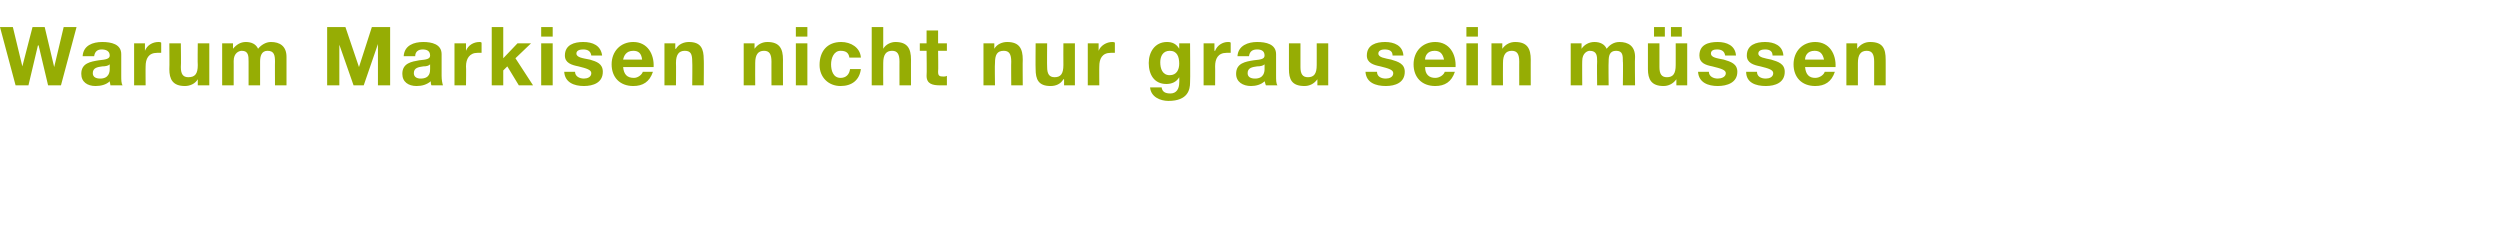 <?xml version="1.0" standalone="no"?><!DOCTYPE svg PUBLIC "-//W3C//DTD SVG 1.1//EN" "http://www.w3.org/Graphics/SVG/1.1/DTD/svg11.dtd"><svg xmlns="http://www.w3.org/2000/svg" version="1.1" width="369.1px" height="34.4px" viewBox="0 -4 369.1 34.4" style="top:-4px">  <desc>Warum Markisen nicht nur grau sein m ssen</desc>  <defs/>  <g id="Polygon164260">    <path d="M 9 8.6 L 7.1 8.6 L 5.7 2.7 L 5.6 2.7 L 4.2 8.6 L 2.3 8.6 L 0 0 L 1.9 0 L 3.3 5.8 L 3.3 5.8 L 4.8 0 L 6.6 0 L 8 5.9 L 8 5.9 L 9.4 0 L 11.3 0 L 9 8.6 Z M 12.2 4.3 C 12.3 2.7 13.7 2.2 15.1 2.2 C 16.4 2.2 17.9 2.5 17.9 4 C 17.9 4 17.9 7.2 17.9 7.2 C 17.9 7.8 17.9 8.3 18.1 8.6 C 18.1 8.6 16.3 8.6 16.3 8.6 C 16.3 8.4 16.2 8.2 16.2 8 C 15.7 8.5 14.9 8.7 14.1 8.7 C 12.9 8.7 12 8.1 12 6.9 C 12 5.3 13.4 5.1 14.6 4.9 C 15.6 4.8 16.2 4.7 16.2 4.2 C 16.2 3.5 15.6 3.3 15 3.3 C 14.4 3.3 14 3.6 13.9 4.3 C 13.9 4.3 12.2 4.3 12.2 4.3 Z M 16.2 5.5 C 16 5.7 15.6 5.8 15.1 5.8 C 14.4 5.9 13.7 6 13.7 6.8 C 13.7 7.4 14.2 7.6 14.8 7.6 C 16.1 7.6 16.2 6.6 16.2 6.2 C 16.2 6.2 16.2 5.5 16.2 5.5 Z M 19.8 2.4 L 21.4 2.4 L 21.4 3.5 C 21.4 3.5 21.42 3.52 21.4 3.5 C 21.7 2.7 22.5 2.2 23.4 2.2 C 23.5 2.2 23.7 2.2 23.8 2.3 C 23.8 2.3 23.8 3.8 23.8 3.8 C 23.6 3.8 23.4 3.8 23.2 3.8 C 21.9 3.8 21.5 4.7 21.5 5.8 C 21.48 5.77 21.5 8.6 21.5 8.6 L 19.8 8.6 L 19.8 2.4 Z M 30.9 8.6 L 29.2 8.6 L 29.2 7.7 C 29.2 7.7 29.21 7.7 29.2 7.7 C 28.8 8.4 28 8.7 27.3 8.7 C 25.5 8.7 25 7.7 25 6.2 C 25.04 6.18 25 2.4 25 2.4 L 26.7 2.4 C 26.7 2.4 26.75 5.87 26.7 5.9 C 26.7 6.9 27 7.4 27.8 7.4 C 28.8 7.4 29.2 6.9 29.2 5.6 C 29.16 5.62 29.2 2.4 29.2 2.4 L 30.9 2.4 L 30.9 8.6 Z M 32.8 2.4 L 34.4 2.4 L 34.4 3.2 C 34.4 3.2 34.44 3.2 34.4 3.2 C 34.9 2.6 35.5 2.2 36.3 2.2 C 37.1 2.2 37.8 2.5 38.1 3.2 C 38.5 2.7 39.2 2.2 40 2.2 C 41.3 2.2 42.3 2.8 42.3 4.4 C 42.29 4.42 42.3 8.6 42.3 8.6 L 40.6 8.6 C 40.6 8.6 40.58 5.05 40.6 5.1 C 40.6 4.2 40.5 3.5 39.5 3.5 C 38.6 3.5 38.4 4.3 38.4 5.1 C 38.4 5.11 38.4 8.6 38.4 8.6 L 36.7 8.6 C 36.7 8.6 36.7 5.09 36.7 5.1 C 36.7 4.3 36.7 3.5 35.7 3.5 C 35.3 3.5 34.5 3.8 34.5 5 C 34.51 4.97 34.5 8.6 34.5 8.6 L 32.8 8.6 L 32.8 2.4 Z M 48.3 0 L 51 0 L 53 5.9 L 53 5.9 L 54.9 0 L 57.6 0 L 57.6 8.6 L 55.8 8.6 L 55.8 2.5 L 55.8 2.5 L 53.7 8.6 L 52.2 8.6 L 50.1 2.6 L 50.1 2.6 L 50.1 8.6 L 48.3 8.6 L 48.3 0 Z M 59.6 4.3 C 59.7 2.7 61.1 2.2 62.5 2.2 C 63.7 2.2 65.2 2.5 65.2 4 C 65.2 4 65.2 7.2 65.2 7.2 C 65.2 7.8 65.3 8.3 65.4 8.6 C 65.4 8.6 63.7 8.6 63.7 8.6 C 63.6 8.4 63.6 8.2 63.6 8 C 63 8.5 62.3 8.7 61.5 8.7 C 60.3 8.7 59.4 8.1 59.4 6.9 C 59.4 5.3 60.8 5.1 61.9 4.9 C 63 4.8 63.5 4.7 63.5 4.2 C 63.5 3.5 63 3.3 62.4 3.3 C 61.8 3.3 61.3 3.6 61.3 4.3 C 61.3 4.3 59.6 4.3 59.6 4.3 Z M 63.5 5.5 C 63.3 5.7 63 5.8 62.5 5.8 C 61.8 5.9 61.1 6 61.1 6.8 C 61.1 7.4 61.6 7.6 62.1 7.6 C 63.5 7.6 63.5 6.6 63.5 6.2 C 63.5 6.2 63.5 5.5 63.5 5.5 Z M 67.1 2.4 L 68.8 2.4 L 68.8 3.5 C 68.8 3.5 68.78 3.52 68.8 3.5 C 69.1 2.7 69.9 2.2 70.8 2.2 C 70.9 2.2 71 2.2 71.1 2.3 C 71.1 2.3 71.1 3.8 71.1 3.8 C 71 3.8 70.7 3.8 70.5 3.8 C 69.3 3.8 68.8 4.7 68.8 5.8 C 68.84 5.77 68.8 8.6 68.8 8.6 L 67.1 8.6 L 67.1 2.4 Z M 72.6 0 L 74.3 0 L 74.3 4.6 L 76.4 2.4 L 78.4 2.4 L 76.1 4.6 L 78.7 8.6 L 76.6 8.6 L 74.9 5.8 L 74.3 6.4 L 74.3 8.6 L 72.6 8.6 L 72.6 0 Z M 81.6 1.4 L 79.9 1.4 L 79.9 0 L 81.6 0 L 81.6 1.4 Z M 79.9 2.4 L 81.6 2.4 L 81.6 8.6 L 79.9 8.6 L 79.9 2.4 Z M 84.9 6.6 C 84.9 7.3 85.6 7.6 86.2 7.6 C 86.7 7.6 87.3 7.4 87.3 6.8 C 87.3 6.3 86.6 6.1 85.4 5.8 C 84.4 5.6 83.4 5.3 83.4 4.2 C 83.4 2.6 84.8 2.2 86.1 2.2 C 87.5 2.2 88.7 2.7 88.9 4.2 C 88.9 4.2 87.3 4.2 87.3 4.2 C 87.2 3.5 86.7 3.3 86.1 3.3 C 85.7 3.3 85.1 3.4 85.1 3.9 C 85.1 4.5 86.1 4.6 87.1 4.8 C 88.1 5.1 89 5.4 89 6.6 C 89 8.2 87.6 8.7 86.2 8.7 C 84.8 8.7 83.4 8.2 83.3 6.6 C 83.3 6.6 84.9 6.6 84.9 6.6 Z M 92 5.9 C 92.1 7 92.6 7.5 93.6 7.5 C 94.2 7.5 94.8 7 94.9 6.6 C 94.9 6.6 96.4 6.6 96.4 6.6 C 95.9 8.1 94.9 8.7 93.5 8.7 C 91.5 8.7 90.3 7.4 90.3 5.5 C 90.3 3.6 91.6 2.2 93.5 2.2 C 95.6 2.2 96.6 4 96.5 5.9 C 96.5 5.9 92 5.9 92 5.9 Z M 94.8 4.8 C 94.7 3.9 94.3 3.5 93.5 3.5 C 92.4 3.5 92.1 4.3 92 4.8 C 92 4.8 94.8 4.8 94.8 4.8 Z M 98.1 2.4 L 99.7 2.4 L 99.7 3.2 C 99.7 3.2 99.78 3.23 99.8 3.2 C 100.2 2.5 101 2.2 101.7 2.2 C 103.5 2.2 103.9 3.2 103.9 4.8 C 103.94 4.75 103.9 8.6 103.9 8.6 L 102.2 8.6 C 102.2 8.6 102.24 5.06 102.2 5.1 C 102.2 4 102 3.5 101.1 3.5 C 100.2 3.5 99.8 4.1 99.8 5.3 C 99.83 5.32 99.8 8.6 99.8 8.6 L 98.1 8.6 L 98.1 2.4 Z M 109.8 2.4 L 111.4 2.4 L 111.4 3.2 C 111.4 3.2 111.43 3.23 111.4 3.2 C 111.9 2.5 112.6 2.2 113.3 2.2 C 115.1 2.2 115.6 3.2 115.6 4.8 C 115.59 4.75 115.6 8.6 115.6 8.6 L 113.9 8.6 C 113.9 8.6 113.89 5.06 113.9 5.1 C 113.9 4 113.6 3.5 112.8 3.5 C 111.9 3.5 111.5 4.1 111.5 5.3 C 111.48 5.32 111.5 8.6 111.5 8.6 L 109.8 8.6 L 109.8 2.4 Z M 119.2 1.4 L 117.5 1.4 L 117.5 0 L 119.2 0 L 119.2 1.4 Z M 117.5 2.4 L 119.2 2.4 L 119.2 8.6 L 117.5 8.6 L 117.5 2.4 Z M 125.4 4.5 C 125.3 3.8 124.9 3.5 124.1 3.5 C 123.1 3.5 122.7 4.6 122.7 5.5 C 122.7 6.4 123 7.5 124.1 7.5 C 124.9 7.5 125.4 7 125.5 6.2 C 125.5 6.2 127.1 6.2 127.1 6.2 C 126.9 7.8 125.8 8.7 124.1 8.7 C 122.3 8.7 121 7.4 121 5.6 C 121 3.6 122.1 2.2 124.2 2.2 C 125.6 2.2 127 3 127.1 4.5 C 127.1 4.5 125.4 4.5 125.4 4.5 Z M 128.7 0 L 130.4 0 L 130.4 3.2 C 130.4 3.2 130.41 3.23 130.4 3.2 C 130.8 2.5 131.6 2.2 132.2 2.2 C 134 2.2 134.5 3.2 134.5 4.8 C 134.49 4.75 134.5 8.6 134.5 8.6 L 132.8 8.6 C 132.8 8.6 132.79 5.06 132.8 5.1 C 132.8 4 132.5 3.5 131.7 3.5 C 130.8 3.5 130.4 4.1 130.4 5.3 C 130.38 5.32 130.4 8.6 130.4 8.6 L 128.7 8.6 L 128.7 0 Z M 138.5 2.4 L 139.8 2.4 L 139.8 3.5 L 138.5 3.5 C 138.5 3.5 138.55 6.58 138.5 6.6 C 138.5 7.2 138.7 7.3 139.3 7.3 C 139.5 7.3 139.6 7.3 139.8 7.2 C 139.8 7.2 139.8 8.6 139.8 8.6 C 139.5 8.6 139.1 8.6 138.8 8.6 C 137.7 8.6 136.8 8.4 136.8 7.2 C 136.85 7.16 136.8 3.5 136.8 3.5 L 135.8 3.5 L 135.8 2.4 L 136.8 2.4 L 136.8 0.5 L 138.5 0.5 L 138.5 2.4 Z M 145.2 2.4 L 146.8 2.4 L 146.8 3.2 C 146.8 3.2 146.81 3.23 146.8 3.2 C 147.2 2.5 148 2.2 148.7 2.2 C 150.5 2.2 151 3.2 151 4.8 C 150.97 4.75 151 8.6 151 8.6 L 149.3 8.6 C 149.3 8.6 149.27 5.06 149.3 5.1 C 149.3 4 149 3.5 148.2 3.5 C 147.2 3.5 146.9 4.1 146.9 5.3 C 146.85 5.32 146.9 8.6 146.9 8.6 L 145.2 8.6 L 145.2 2.4 Z M 158.7 8.6 L 157.1 8.6 L 157.1 7.7 C 157.1 7.7 157.03 7.7 157 7.7 C 156.6 8.4 155.9 8.7 155.1 8.7 C 153.3 8.7 152.9 7.7 152.9 6.2 C 152.87 6.18 152.9 2.4 152.9 2.4 L 154.6 2.4 C 154.6 2.4 154.57 5.87 154.6 5.9 C 154.6 6.9 154.9 7.4 155.7 7.4 C 156.6 7.4 157 6.9 157 5.6 C 156.98 5.62 157 2.4 157 2.4 L 158.7 2.4 L 158.7 8.6 Z M 160.6 2.4 L 162.2 2.4 L 162.2 3.5 C 162.2 3.5 162.23 3.52 162.2 3.5 C 162.5 2.7 163.4 2.2 164.2 2.2 C 164.3 2.2 164.5 2.2 164.6 2.3 C 164.6 2.3 164.6 3.8 164.6 3.8 C 164.4 3.8 164.2 3.8 164 3.8 C 162.7 3.8 162.3 4.7 162.3 5.8 C 162.28 5.77 162.3 8.6 162.3 8.6 L 160.6 8.6 L 160.6 2.4 Z M 175.7 8.2 C 175.7 9.2 175.4 10.9 172.5 10.9 C 171.3 10.9 169.9 10.3 169.8 8.9 C 169.8 8.9 171.5 8.9 171.5 8.9 C 171.6 9.6 172.1 9.8 172.8 9.8 C 173.7 9.8 174.1 9.1 174.1 8.2 C 174.13 8.24 174.1 7.4 174.1 7.4 C 174.1 7.4 174.11 7.43 174.1 7.4 C 173.7 8.1 173 8.4 172.2 8.4 C 170.4 8.4 169.6 7 169.6 5.3 C 169.6 3.7 170.5 2.2 172.3 2.2 C 173.1 2.2 173.7 2.5 174.1 3.2 C 174.11 3.19 174.1 3.2 174.1 3.2 L 174.1 2.4 L 175.7 2.4 C 175.7 2.4 175.75 8.17 175.7 8.2 Z M 172.7 7.1 C 173.7 7.1 174.1 6.3 174.1 5.4 C 174.1 4.4 173.8 3.5 172.7 3.5 C 171.7 3.5 171.3 4.3 171.3 5.2 C 171.3 6.1 171.6 7.1 172.7 7.1 C 172.7 7.1 172.7 7.1 172.7 7.1 Z M 177.7 2.4 L 179.3 2.4 L 179.3 3.5 C 179.3 3.5 179.36 3.52 179.4 3.5 C 179.7 2.7 180.5 2.2 181.3 2.2 C 181.5 2.2 181.6 2.2 181.7 2.3 C 181.7 2.3 181.7 3.8 181.7 3.8 C 181.6 3.8 181.3 3.8 181.1 3.8 C 179.8 3.8 179.4 4.7 179.4 5.8 C 179.42 5.77 179.4 8.6 179.4 8.6 L 177.7 8.6 L 177.7 2.4 Z M 182.7 4.3 C 182.8 2.7 184.3 2.2 185.6 2.2 C 186.9 2.2 188.4 2.5 188.4 4 C 188.4 4 188.4 7.2 188.4 7.2 C 188.4 7.8 188.4 8.3 188.6 8.6 C 188.6 8.6 186.9 8.6 186.9 8.6 C 186.8 8.4 186.8 8.2 186.7 8 C 186.2 8.5 185.4 8.7 184.7 8.7 C 183.5 8.7 182.5 8.1 182.5 6.9 C 182.5 5.3 183.9 5.1 185.1 4.9 C 186.2 4.8 186.7 4.7 186.7 4.2 C 186.7 3.5 186.2 3.3 185.6 3.3 C 184.9 3.3 184.5 3.6 184.4 4.3 C 184.4 4.3 182.7 4.3 182.7 4.3 Z M 186.7 5.5 C 186.5 5.7 186.1 5.8 185.6 5.8 C 184.9 5.9 184.2 6 184.2 6.8 C 184.2 7.4 184.7 7.6 185.3 7.6 C 186.6 7.6 186.7 6.6 186.7 6.2 C 186.7 6.2 186.7 5.5 186.7 5.5 Z M 196.1 8.6 L 194.5 8.6 L 194.5 7.7 C 194.5 7.7 194.46 7.7 194.5 7.7 C 194 8.4 193.3 8.7 192.6 8.7 C 190.7 8.7 190.3 7.7 190.3 6.2 C 190.29 6.18 190.3 2.4 190.3 2.4 L 192 2.4 C 192 2.4 192 5.87 192 5.9 C 192 6.9 192.3 7.4 193.1 7.4 C 194 7.4 194.4 6.9 194.4 5.6 C 194.41 5.62 194.4 2.4 194.4 2.4 L 196.1 2.4 L 196.1 8.6 Z M 203.3 6.6 C 203.3 7.3 203.9 7.6 204.6 7.6 C 205.1 7.6 205.7 7.4 205.7 6.8 C 205.7 6.3 205 6.1 203.8 5.8 C 202.8 5.6 201.8 5.3 201.8 4.2 C 201.8 2.6 203.2 2.2 204.5 2.2 C 205.8 2.2 207.1 2.7 207.2 4.2 C 207.2 4.2 205.6 4.2 205.6 4.2 C 205.6 3.5 205.1 3.3 204.4 3.3 C 204.1 3.3 203.5 3.4 203.5 3.9 C 203.5 4.5 204.5 4.6 205.4 4.8 C 206.4 5.1 207.4 5.4 207.4 6.6 C 207.4 8.2 206 8.7 204.6 8.7 C 203.1 8.7 201.7 8.2 201.6 6.6 C 201.6 6.6 203.3 6.6 203.3 6.6 Z M 210.4 5.9 C 210.4 7 211 7.5 211.9 7.5 C 212.6 7.5 213.2 7 213.3 6.6 C 213.3 6.6 214.8 6.6 214.8 6.6 C 214.3 8.1 213.3 8.7 211.9 8.7 C 209.9 8.7 208.7 7.4 208.7 5.5 C 208.7 3.6 210 2.2 211.9 2.2 C 214 2.2 215 4 214.9 5.9 C 214.9 5.9 210.4 5.9 210.4 5.9 Z M 213.2 4.8 C 213 3.9 212.6 3.5 211.8 3.5 C 210.7 3.5 210.4 4.3 210.4 4.8 C 210.4 4.8 213.2 4.8 213.2 4.8 Z M 218.2 1.4 L 216.5 1.4 L 216.5 0 L 218.2 0 L 218.2 1.4 Z M 216.5 2.4 L 218.2 2.4 L 218.2 8.6 L 216.5 8.6 L 216.5 2.4 Z M 220.2 2.4 L 221.8 2.4 L 221.8 3.2 C 221.8 3.2 221.83 3.23 221.8 3.2 C 222.3 2.5 223 2.2 223.7 2.2 C 225.5 2.2 226 3.2 226 4.8 C 225.99 4.75 226 8.6 226 8.6 L 224.3 8.6 C 224.3 8.6 224.29 5.06 224.3 5.1 C 224.3 4 224 3.5 223.2 3.5 C 222.3 3.5 221.9 4.1 221.9 5.3 C 221.88 5.32 221.9 8.6 221.9 8.6 L 220.2 8.6 L 220.2 2.4 Z M 231.9 2.4 L 233.5 2.4 L 233.5 3.2 C 233.5 3.2 233.5 3.2 233.5 3.2 C 233.9 2.6 234.6 2.2 235.4 2.2 C 236.2 2.2 236.9 2.5 237.2 3.2 C 237.6 2.7 238.2 2.2 239.1 2.2 C 240.4 2.2 241.4 2.8 241.4 4.4 C 241.35 4.42 241.4 8.6 241.4 8.6 L 239.6 8.6 C 239.6 8.6 239.65 5.05 239.6 5.1 C 239.6 4.2 239.6 3.5 238.6 3.5 C 237.6 3.5 237.5 4.3 237.5 5.1 C 237.46 5.11 237.5 8.6 237.5 8.6 L 235.8 8.6 C 235.8 8.6 235.76 5.09 235.8 5.1 C 235.8 4.3 235.8 3.5 234.7 3.5 C 234.4 3.5 233.6 3.8 233.6 5 C 233.58 4.97 233.6 8.6 233.6 8.6 L 231.9 8.6 L 231.9 2.4 Z M 249.1 8.6 L 247.5 8.6 L 247.5 7.7 C 247.5 7.7 247.46 7.7 247.5 7.7 C 247 8.4 246.3 8.7 245.6 8.7 C 243.8 8.7 243.3 7.7 243.3 6.2 C 243.3 6.18 243.3 2.4 243.3 2.4 L 245 2.4 C 245 2.4 245 5.87 245 5.9 C 245 6.9 245.3 7.4 246.1 7.4 C 247 7.4 247.4 6.9 247.4 5.6 C 247.41 5.62 247.4 2.4 247.4 2.4 L 249.1 2.4 L 249.1 8.6 Z M 246.7 0 L 248.3 0 L 248.3 1.4 L 246.7 1.4 L 246.7 0 Z M 244.2 0 L 245.8 0 L 245.8 1.4 L 244.2 1.4 L 244.2 0 Z M 252.3 6.6 C 252.3 7.3 253 7.6 253.6 7.6 C 254.1 7.6 254.8 7.4 254.8 6.8 C 254.8 6.3 254 6.1 252.8 5.8 C 251.8 5.6 250.9 5.3 250.9 4.2 C 250.9 2.6 252.2 2.2 253.6 2.2 C 254.9 2.2 256.2 2.7 256.3 4.2 C 256.3 4.2 254.7 4.2 254.7 4.2 C 254.6 3.5 254.1 3.3 253.5 3.3 C 253.1 3.3 252.6 3.4 252.6 3.9 C 252.6 4.5 253.5 4.6 254.5 4.8 C 255.5 5.1 256.5 5.4 256.5 6.6 C 256.5 8.2 255 8.7 253.6 8.7 C 252.2 8.7 250.8 8.2 250.7 6.6 C 250.7 6.6 252.3 6.6 252.3 6.6 Z M 259.4 6.6 C 259.4 7.3 260 7.6 260.7 7.6 C 261.2 7.6 261.8 7.4 261.8 6.8 C 261.8 6.3 261.1 6.1 259.9 5.8 C 258.9 5.6 257.9 5.3 257.9 4.2 C 257.9 2.6 259.3 2.2 260.6 2.2 C 261.9 2.2 263.2 2.7 263.3 4.2 C 263.3 4.2 261.7 4.2 261.7 4.2 C 261.7 3.5 261.2 3.3 260.6 3.3 C 260.2 3.3 259.6 3.4 259.6 3.9 C 259.6 4.5 260.6 4.6 261.5 4.8 C 262.5 5.1 263.5 5.4 263.5 6.6 C 263.5 8.2 262.1 8.7 260.7 8.7 C 259.2 8.7 257.8 8.2 257.8 6.6 C 257.8 6.6 259.4 6.6 259.4 6.6 Z M 266.5 5.9 C 266.6 7 267.1 7.5 268 7.5 C 268.7 7.5 269.3 7 269.4 6.6 C 269.4 6.6 270.9 6.6 270.9 6.6 C 270.4 8.1 269.4 8.7 268 8.7 C 266 8.7 264.8 7.4 264.8 5.5 C 264.8 3.6 266.1 2.2 268 2.2 C 270.1 2.2 271.1 4 271 5.9 C 271 5.9 266.5 5.9 266.5 5.9 Z M 269.3 4.8 C 269.1 3.9 268.7 3.5 267.9 3.5 C 266.8 3.5 266.5 4.3 266.5 4.8 C 266.5 4.8 269.3 4.8 269.3 4.8 Z M 272.6 2.4 L 274.2 2.4 L 274.2 3.2 C 274.2 3.2 274.24 3.23 274.2 3.2 C 274.7 2.5 275.4 2.2 276.1 2.2 C 278 2.2 278.4 3.2 278.4 4.8 C 278.41 4.75 278.4 8.6 278.4 8.6 L 276.7 8.6 C 276.7 8.6 276.7 5.06 276.7 5.1 C 276.7 4 276.4 3.5 275.6 3.5 C 274.7 3.5 274.3 4.1 274.3 5.3 C 274.29 5.32 274.3 8.6 274.3 8.6 L 272.6 8.6 L 272.6 2.4 Z " stroke="none" fill="#96ad04"/>  </g></svg>